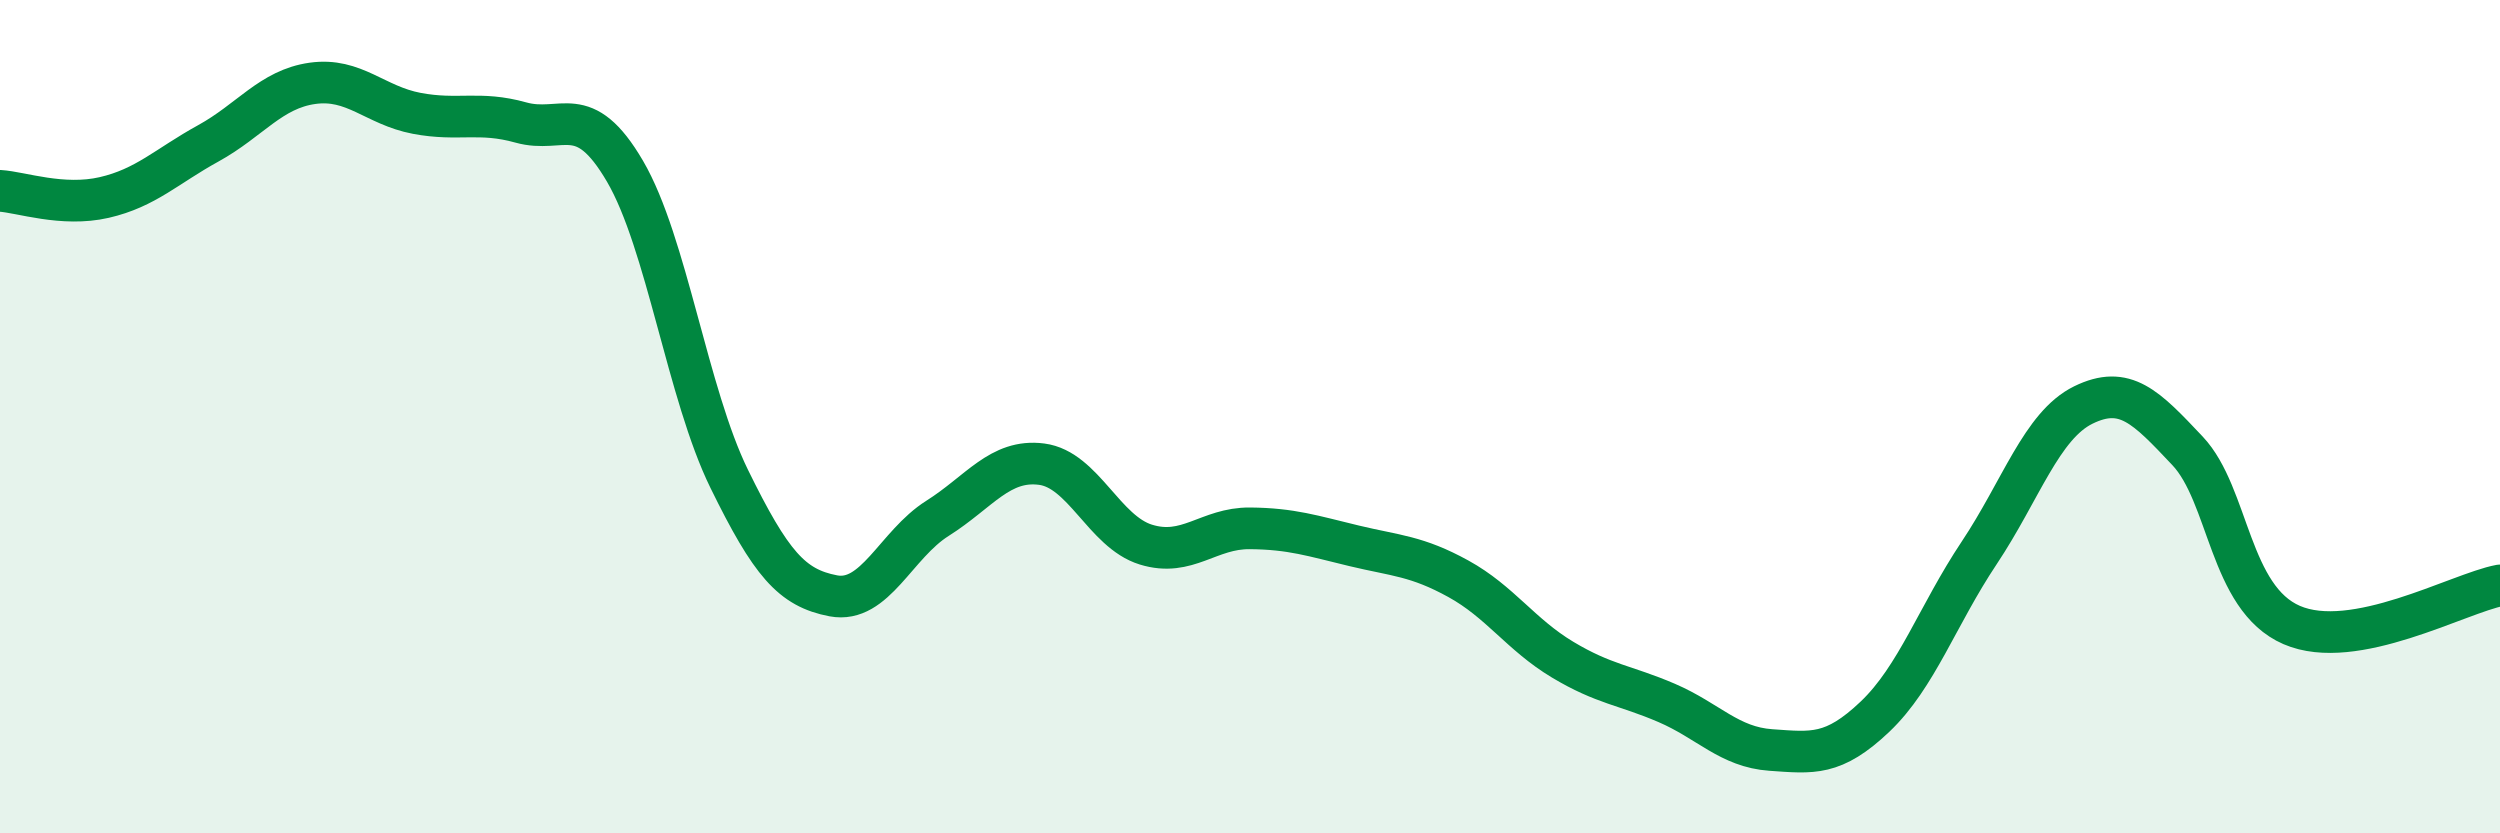 
    <svg width="60" height="20" viewBox="0 0 60 20" xmlns="http://www.w3.org/2000/svg">
      <path
        d="M 0,4.58 C 0.5,4.61 1.5,4.97 2.5,4.74 C 3.5,4.51 4,3.99 5,3.44 C 6,2.89 6.5,2.14 7.5,2 C 8.5,1.86 9,2.53 10,2.72 C 11,2.91 11.5,2.66 12.5,2.94 C 13.5,3.22 14,2.4 15,4.11 C 16,5.82 16.5,9.45 17.5,11.49 C 18.5,13.53 19,14.11 20,14.3 C 21,14.49 21.5,13.07 22.5,12.44 C 23.5,11.81 24,11.01 25,11.14 C 26,11.27 26.5,12.76 27.5,13.07 C 28.5,13.38 29,12.67 30,12.68 C 31,12.69 31.5,12.86 32.5,13.1 C 33.5,13.34 34,13.34 35,13.89 C 36,14.44 36.5,15.23 37.5,15.83 C 38.5,16.43 39,16.44 40,16.87 C 41,17.3 41.5,17.93 42.5,18 C 43.5,18.07 44,18.15 45,17.2 C 46,16.25 46.5,14.77 47.5,13.27 C 48.5,11.77 49,10.21 50,9.72 C 51,9.23 51.5,9.76 52.5,10.82 C 53.5,11.88 53.5,14.35 55,15 C 56.5,15.65 59,14.24 60,14.05L60 20L0 20Z"
        fill="#008740"
        opacity="0.1"
        stroke-linecap="round"
        stroke-linejoin="round"
      />
      <path
        d="M 0,4.58 C 0.5,4.61 1.5,4.97 2.5,4.74 C 3.5,4.51 4,3.99 5,3.44 C 6,2.89 6.5,2.14 7.5,2 C 8.5,1.86 9,2.53 10,2.72 C 11,2.91 11.5,2.66 12.5,2.94 C 13.5,3.22 14,2.4 15,4.11 C 16,5.82 16.5,9.45 17.5,11.49 C 18.5,13.53 19,14.11 20,14.3 C 21,14.49 21.5,13.07 22.5,12.44 C 23.5,11.81 24,11.01 25,11.14 C 26,11.27 26.5,12.76 27.5,13.07 C 28.5,13.38 29,12.67 30,12.68 C 31,12.69 31.5,12.86 32.5,13.1 C 33.5,13.34 34,13.34 35,13.89 C 36,14.44 36.5,15.23 37.5,15.83 C 38.5,16.43 39,16.44 40,16.87 C 41,17.3 41.5,17.93 42.5,18 C 43.5,18.07 44,18.15 45,17.2 C 46,16.25 46.5,14.77 47.5,13.27 C 48.5,11.77 49,10.21 50,9.72 C 51,9.23 51.5,9.76 52.5,10.82 C 53.5,11.88 53.5,14.35 55,15 C 56.5,15.65 59,14.24 60,14.05"
        stroke="#008740"
        stroke-width="1"
        fill="none"
        stroke-linecap="round"
        stroke-linejoin="round"
      />
    </svg>
  